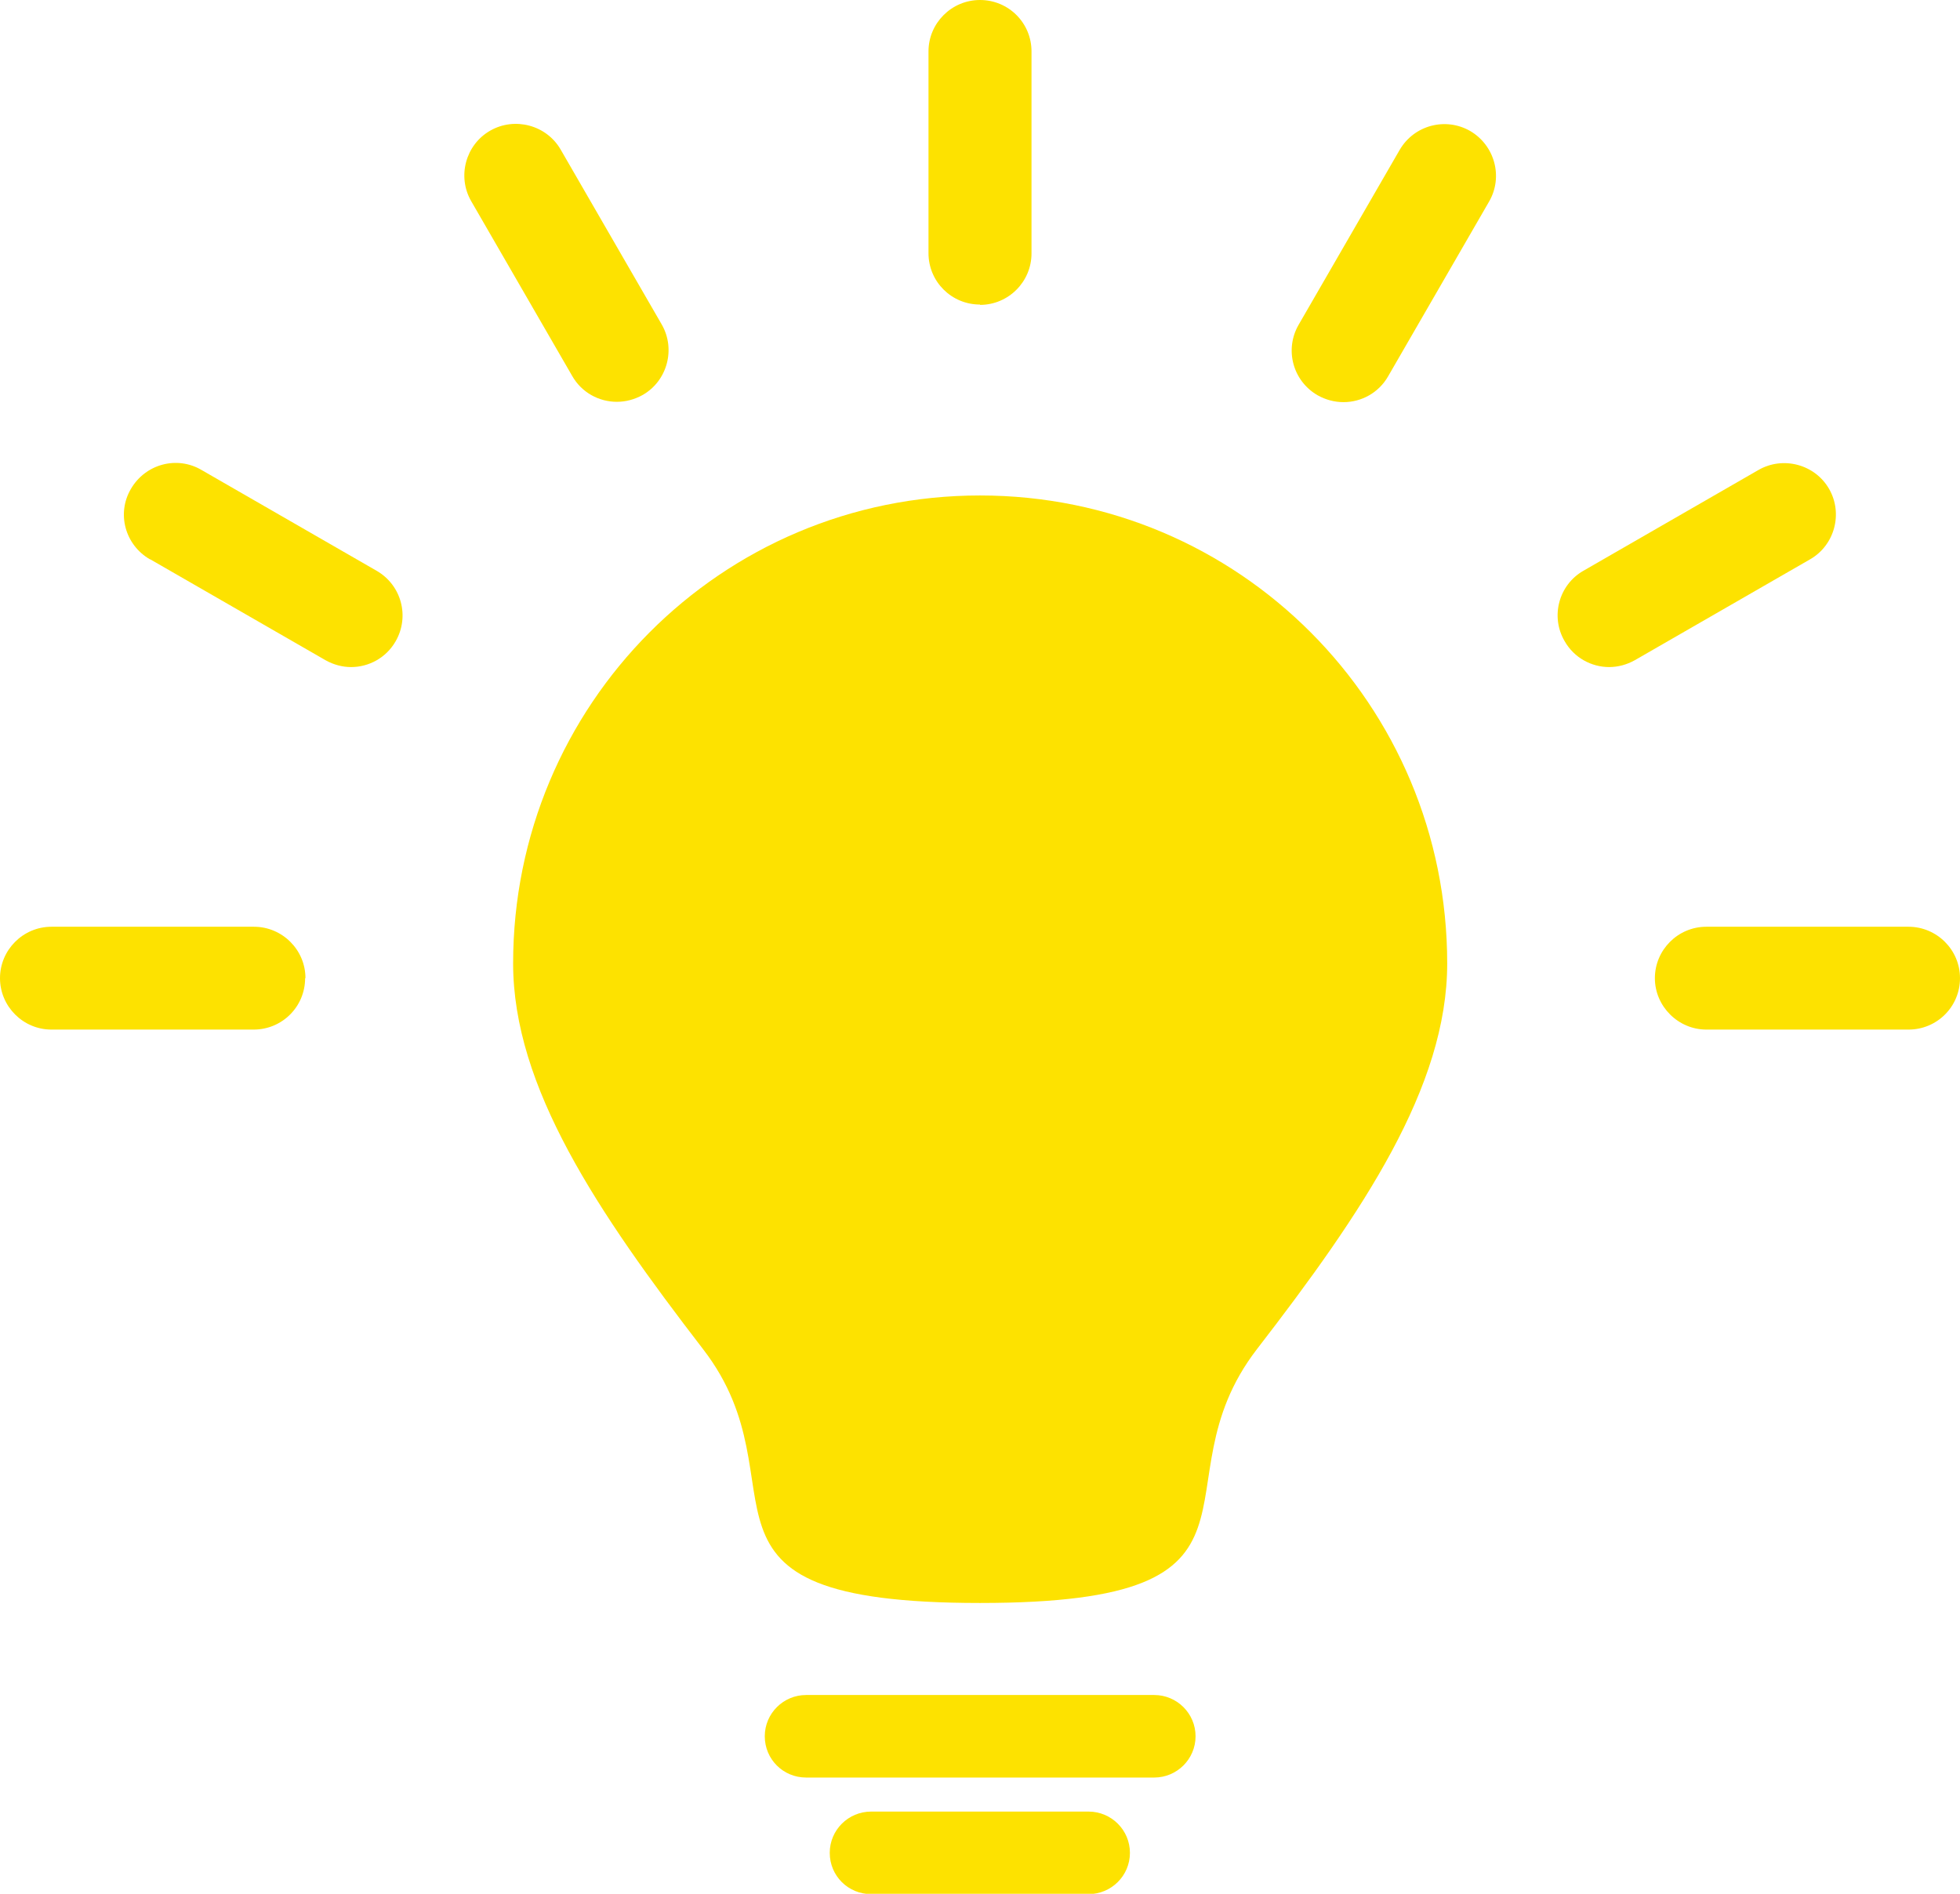 <svg width="89" height="86" viewBox="0 0 89 86" fill="none" xmlns="http://www.w3.org/2000/svg">
<g clip-path="url(#clip0_3417_1184)">
<path d="M44.5 22.5C32.731 22.5 23.3 32.018 23.3 43.751C23.3 49.357 27.129 55.038 31.926 61.269C36.738 67.5 30.079 72.794 44.5 72.794C58.921 72.794 52.262 67.515 57.074 61.269C61.886 55.038 65.715 49.357 65.715 43.751C65.715 32.003 56.269 22.5 44.5 22.5Z" fill="#FDE200"/>
<path d="M66.757 5.948C65.64 5.309 64.21 5.681 63.554 6.811L58.966 14.752C58.325 15.867 58.697 17.295 59.83 17.95C60.202 18.158 60.604 18.262 61.007 18.262C61.811 18.262 62.601 17.845 63.033 17.087L67.621 9.146C68.262 8.03 67.875 6.603 66.757 5.948Z" fill="#FDE200"/>
<path d="M44.5 13.845C45.796 13.845 46.839 12.789 46.839 11.51V2.335C46.839 1.041 45.796 0 44.5 0C43.204 0 42.161 1.056 42.161 2.335V11.495C42.161 12.789 43.204 13.83 44.5 13.83V13.845Z" fill="#FDE200"/>
<path d="M28.008 18.247C28.41 18.247 28.813 18.143 29.185 17.935C30.302 17.295 30.69 15.853 30.049 14.737L25.461 6.796C24.82 5.681 23.375 5.294 22.258 5.934C21.14 6.573 20.753 8.016 21.394 9.131L25.982 17.072C26.414 17.831 27.204 18.247 28.008 18.247Z" fill="#FDE200"/>
<path d="M86.661 42.085H77.484C76.188 42.085 75.145 43.141 75.145 44.42C75.145 45.699 76.203 46.755 77.484 46.755H86.661C87.957 46.755 89 45.714 89 44.42C89 43.126 87.942 42.085 86.661 42.085Z" fill="#FDE200"/>
<path d="M13.87 44.42C13.87 43.126 12.812 42.085 11.531 42.085H2.339C1.043 42.085 0 43.141 0 44.42C0 45.699 1.043 46.755 2.339 46.755H11.516C12.812 46.755 13.855 45.714 13.855 44.42H13.87Z" fill="#FDE200"/>
<path d="M73.059 30.293C73.462 30.293 73.864 30.189 74.236 29.98L82.192 25.4C83.309 24.761 83.696 23.318 83.056 22.203C82.415 21.087 80.97 20.701 79.853 21.34L71.897 25.921C70.78 26.56 70.392 28.002 71.048 29.118C71.48 29.876 72.27 30.293 73.074 30.293H73.059Z" fill="#FDE200"/>
<path d="M6.823 25.4L14.779 29.98C15.151 30.189 15.554 30.293 15.941 30.293C16.745 30.293 17.535 29.876 17.967 29.118C18.608 28.002 18.235 26.575 17.103 25.921L9.147 21.34C8.03 20.686 6.6 21.073 5.944 22.203C5.289 23.318 5.676 24.746 6.809 25.4H6.823Z" fill="#FDE200"/>
<path d="M52.411 76.973H36.604C35.576 76.973 34.727 77.806 34.727 78.847C34.727 79.888 35.561 80.721 36.604 80.721H52.411C53.439 80.721 54.288 79.888 54.288 78.847C54.288 77.806 53.439 76.973 52.411 76.973Z" fill="#FDE200"/>
<path d="M49.431 82.267H39.554C38.526 82.267 37.677 83.1 37.677 84.141C37.677 85.182 38.511 86.015 39.554 86.015H49.431C50.459 86.015 51.308 85.182 51.308 84.141C51.308 83.1 50.459 82.267 49.431 82.267Z" fill="#FDE200"/>
</g>
<defs>
<clipPath id="clip0_3417_1184">
<rect width="89" height="86" fill="white"/>
</clipPath>
</defs>
</svg>
